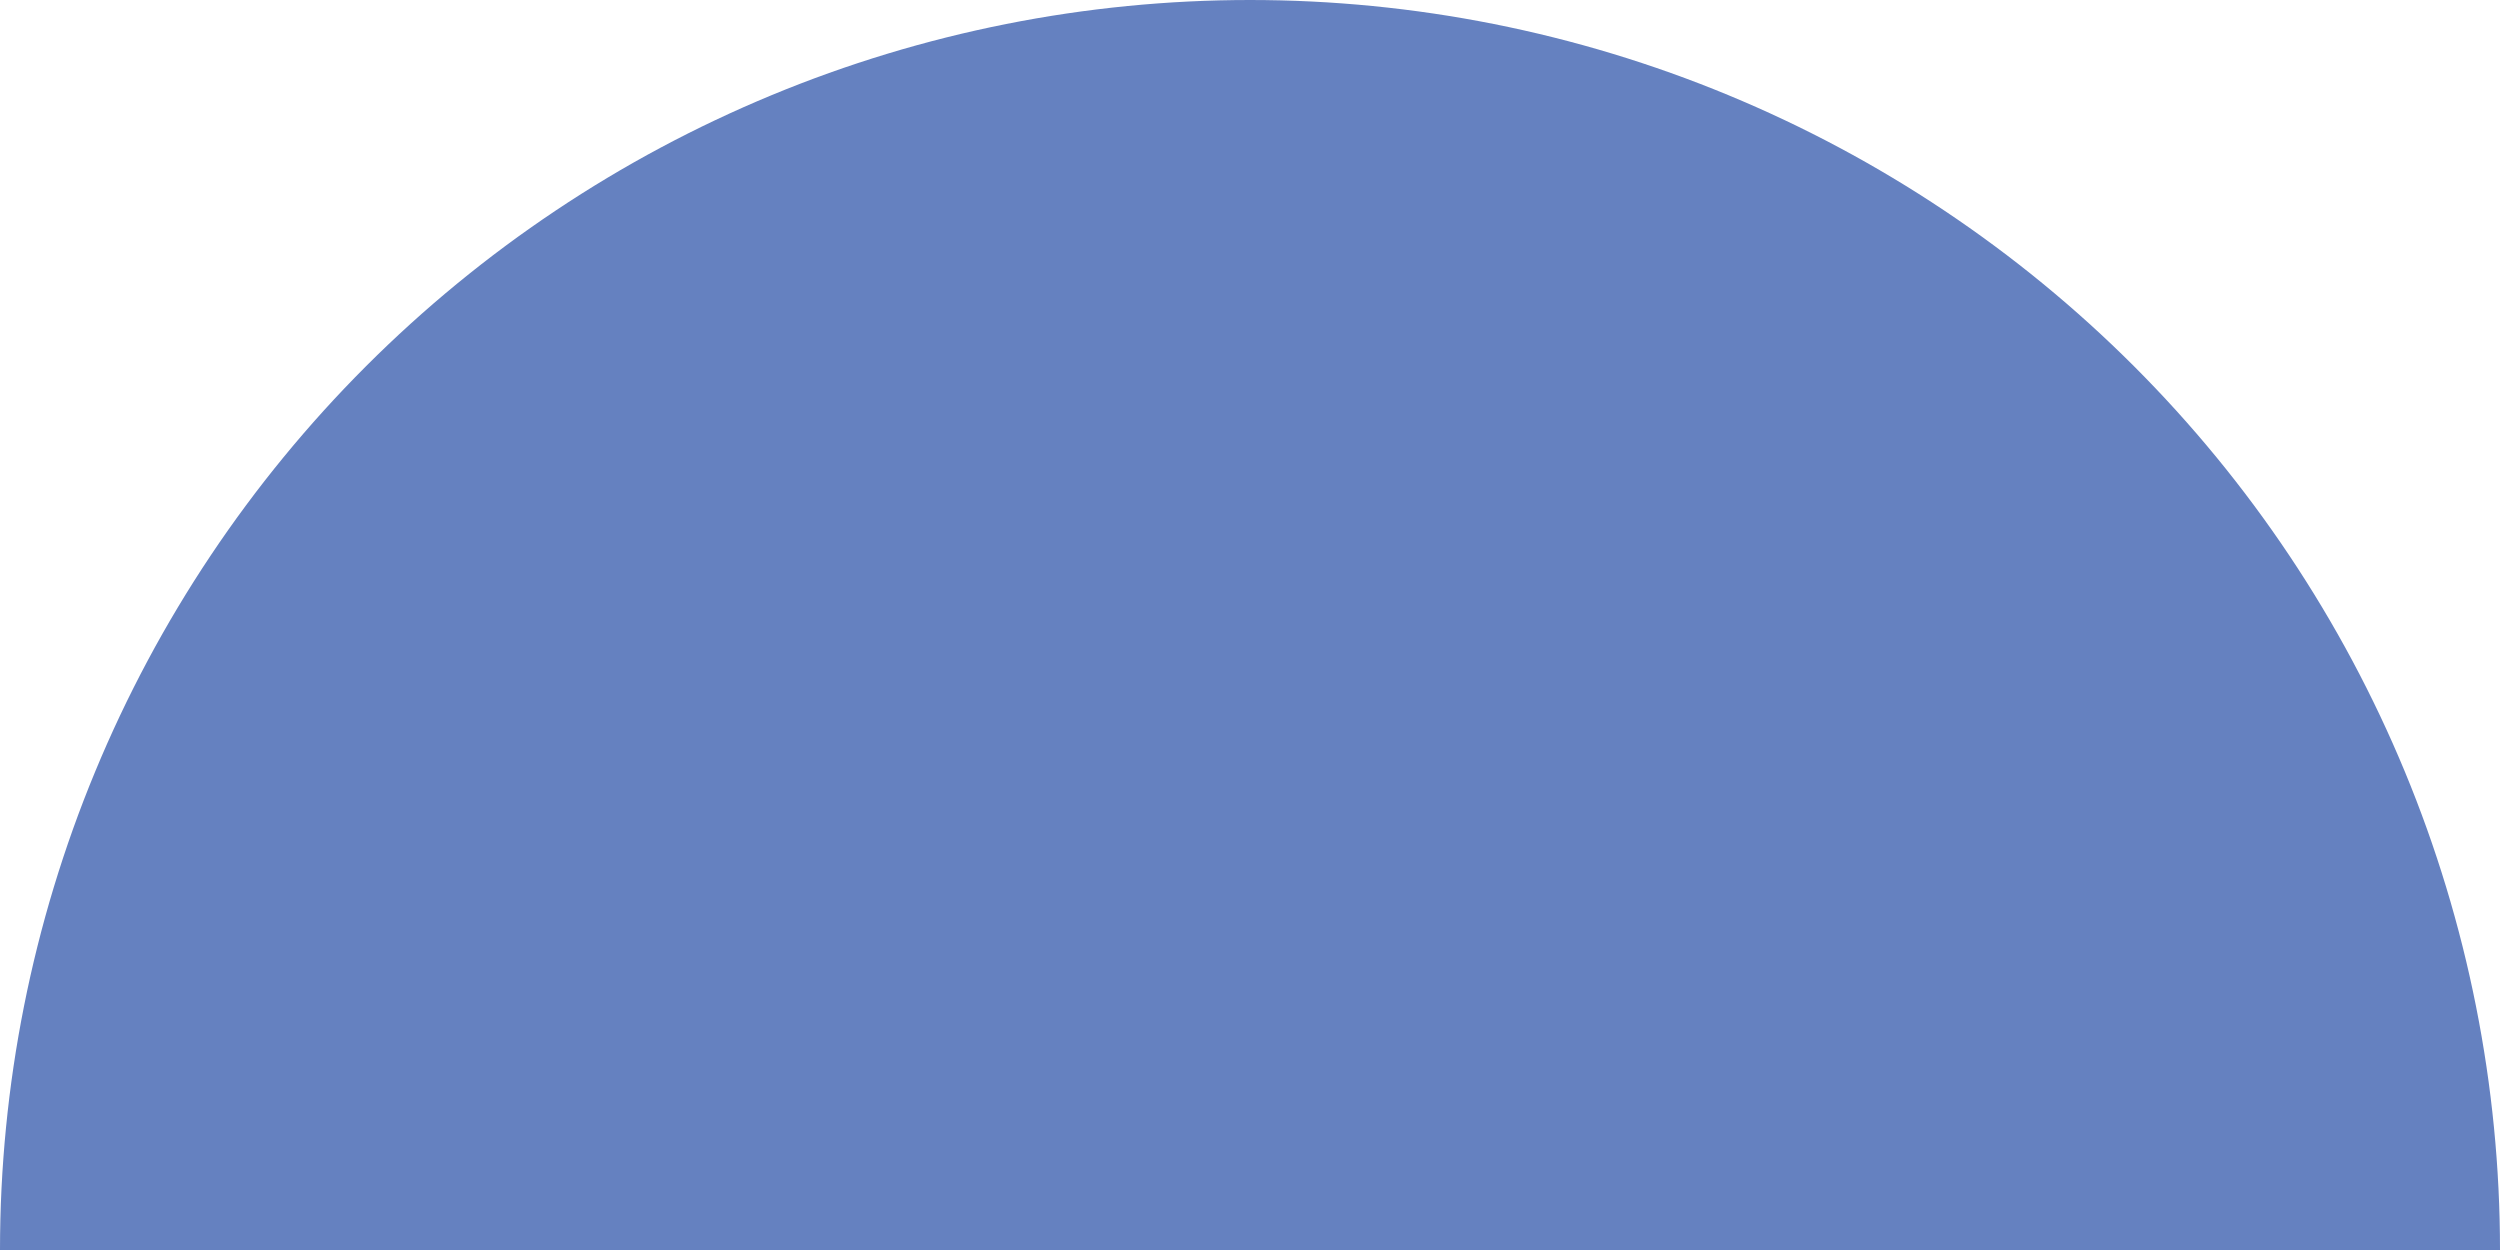 <svg xmlns="http://www.w3.org/2000/svg" width="861" height="431" viewBox="0 0 861 431" fill="none"><path d="M861 430.5C861 373.966 849.865 317.985 828.23 265.755C806.596 213.524 774.885 166.066 734.909 126.091C694.934 86.115 647.476 54.404 595.245 32.77C543.015 11.135 487.034 -2.47118e-06 430.5 0C373.966 2.47118e-06 317.985 11.135 265.755 32.77C213.524 54.404 166.066 86.115 126.091 126.091C86.115 166.066 54.404 213.524 32.77 265.755C11.135 317.985 -4.94236e-06 373.966 0 430.5L861 430.5Z" fill="#6581C0"></path></svg>